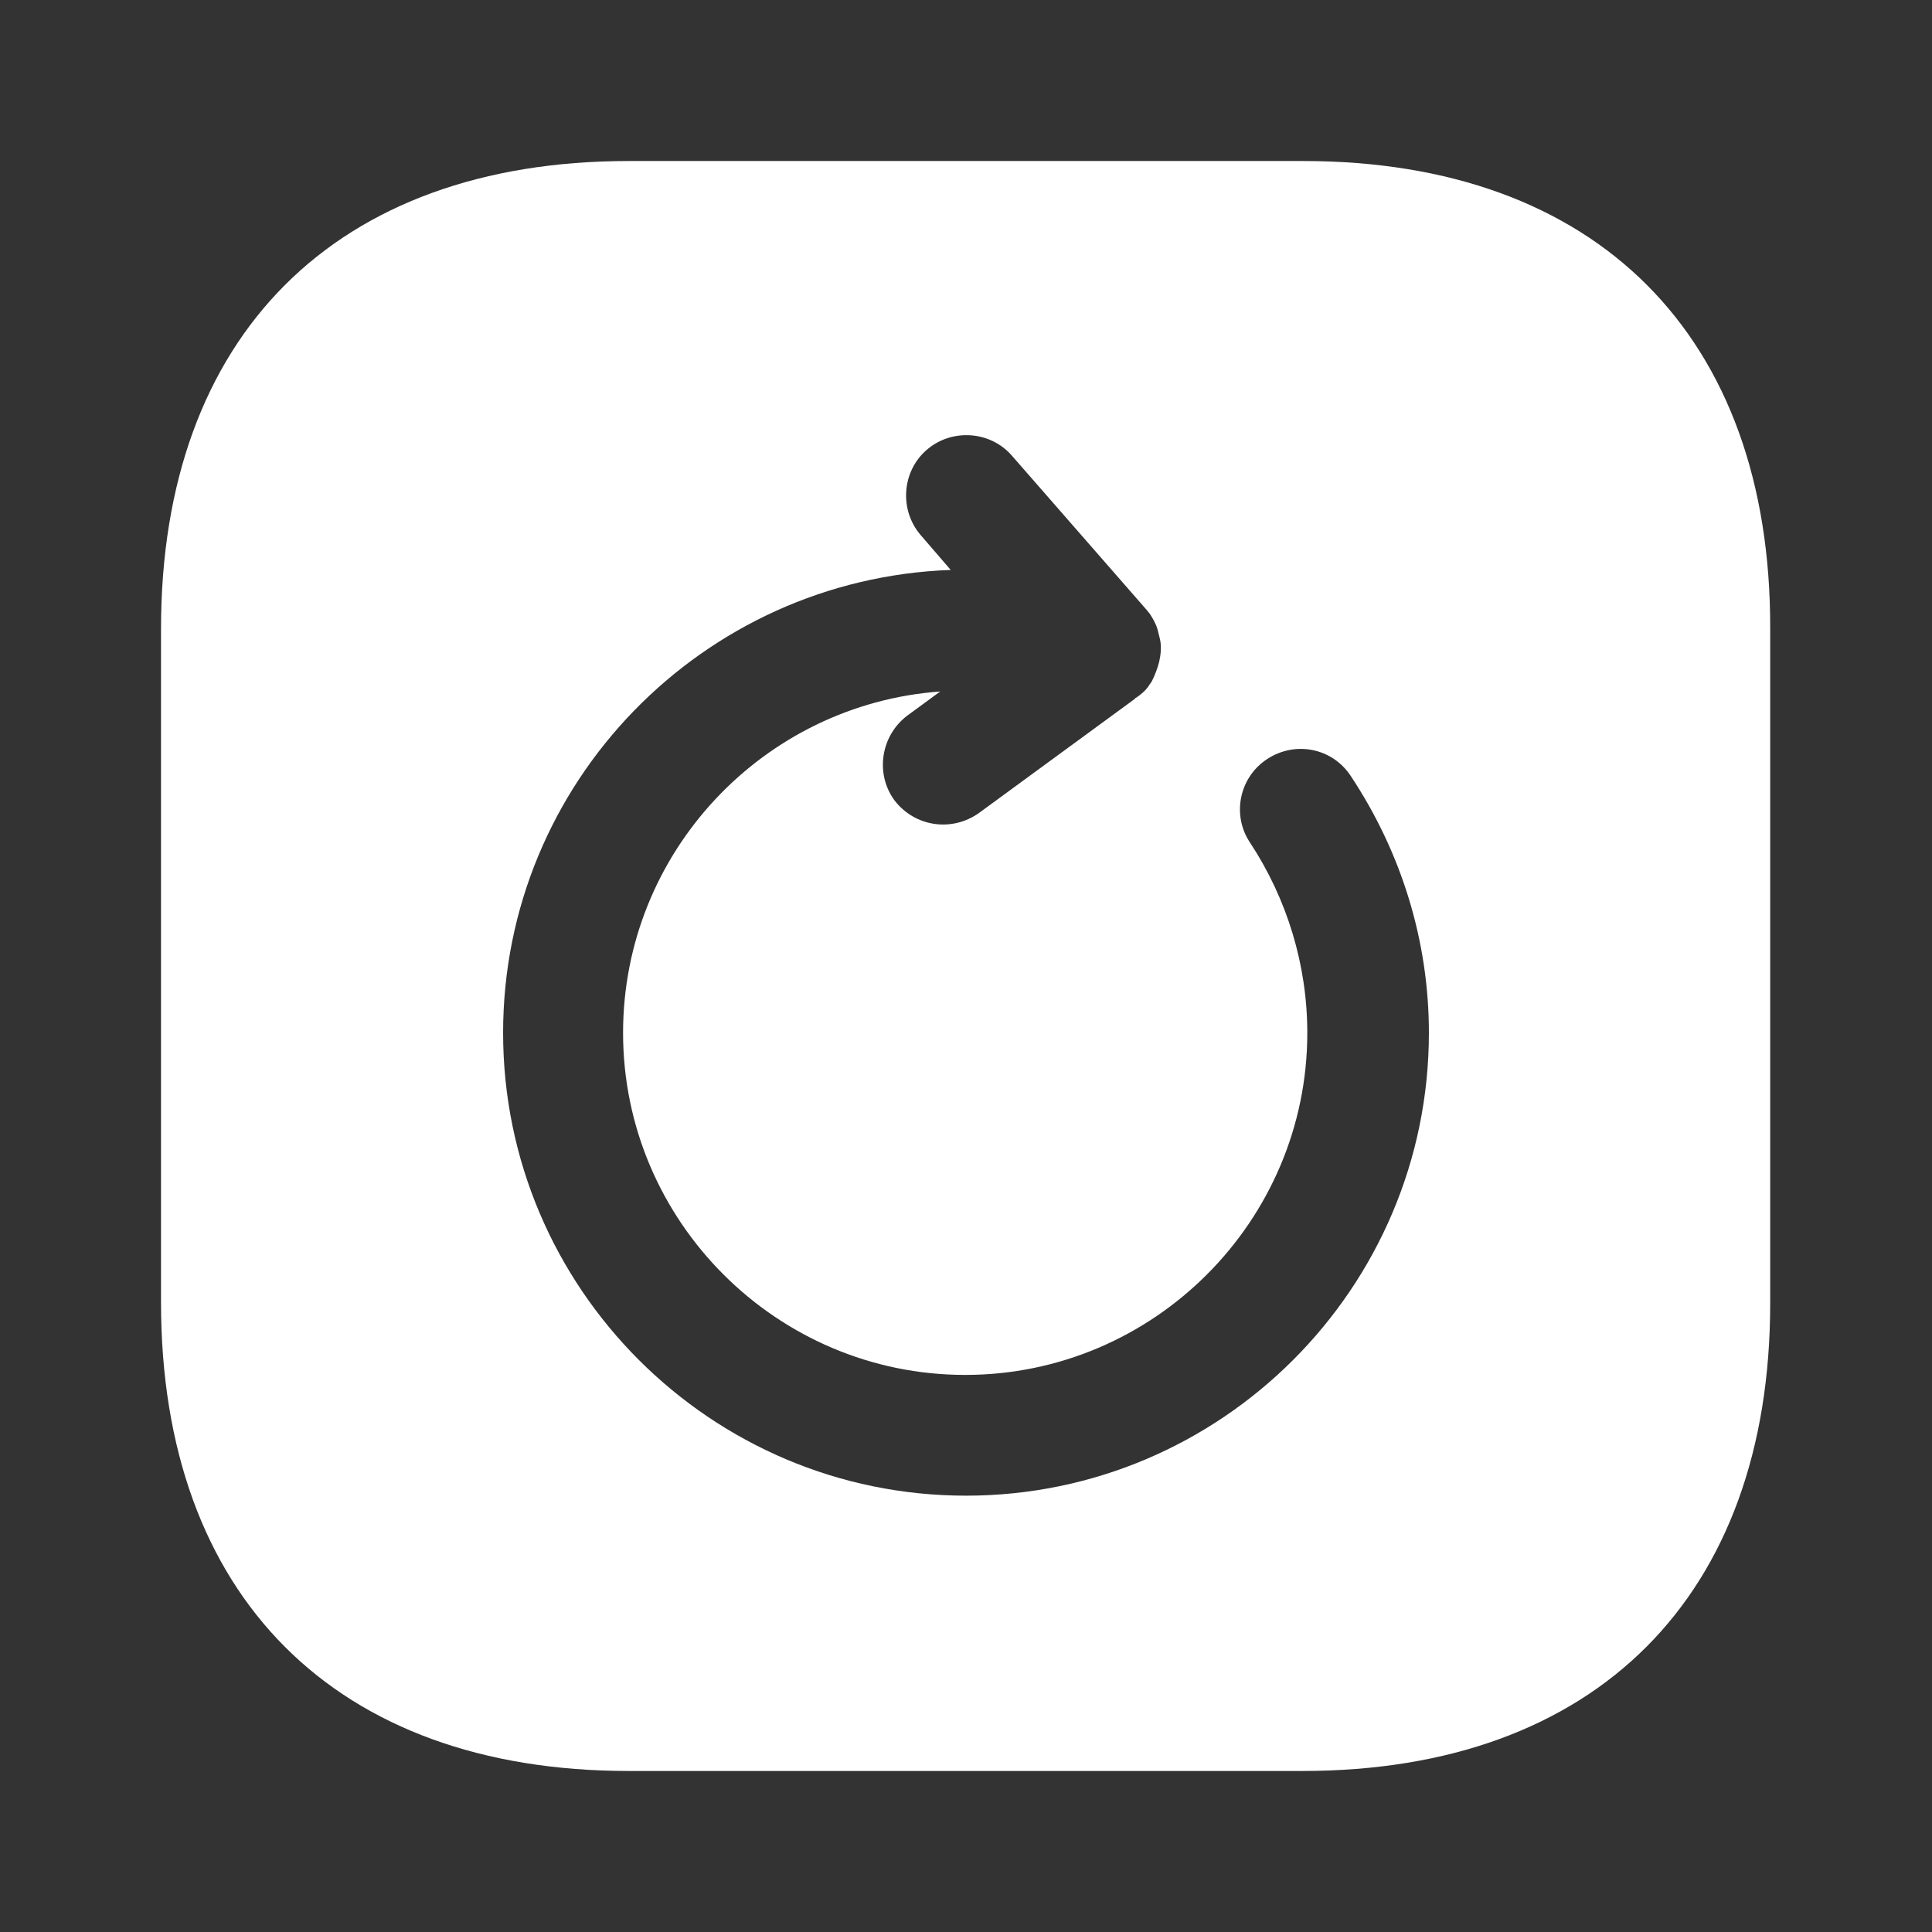 <?xml version="1.0" encoding="UTF-8"?>
<svg width="32px" height="32px" viewBox="0 0 32 32" version="1.1" xmlns="http://www.w3.org/2000/svg" xmlns:xlink="http://www.w3.org/1999/xlink">
    <rect x="0" y="0" width="32" height="32" fill="#333333" stroke="none"/>
    <title>F09314A8-FBBA-4F7D-BEE4-9E37A3096C4C</title>
    <g id="Page-1" stroke="none" stroke-width="1" fill="none" fill-rule="evenodd">
        <g id="CS" transform="translate(-984, -214)">
            <g id="Refrech-icon" transform="translate(984, 214)">
                <g id="vuesax/bold/rotate-right" transform="translate(0, -0)">
                    <g id="rotate-right" transform="translate(0, -0)">
                        <path d="M10.413,2.667 C5.56,2.667 2.667,5.56 2.667,10.413 L2.667,21.573 C2.667,26.44 5.56,29.333 10.413,29.333 L21.573,29.333 C26.427,29.333 29.32,26.44 29.32,21.587 L29.32,10.413 C29.333,5.56 26.44,2.667 21.587,2.667 L10.413,2.667 Z M8.333,17.107 C8.333,12.96 11.64,9.587 15.747,9.44 L15.253,8.867 C14.893,8.453 14.933,7.813 15.347,7.453 C15.76,7.093 16.4,7.133 16.76,7.547 L18.973,10.08 C19,10.107 19.013,10.133 19.04,10.16 C19.093,10.24 19.147,10.333 19.173,10.427 C19.187,10.48 19.2,10.533 19.213,10.587 C19.24,10.707 19.227,10.84 19.2,10.96 C19.173,11.067 19.133,11.173 19.08,11.28 C19.067,11.307 19.04,11.333 19.027,11.36 C18.973,11.44 18.893,11.507 18.813,11.56 C18.804,11.56 18.8,11.564 18.8,11.573 L16.213,13.467 C15.76,13.787 15.147,13.693 14.813,13.253 C14.493,12.813 14.587,12.187 15.027,11.853 L15.573,11.453 C12.64,11.667 10.32,14.12 10.32,17.107 C10.32,20.227 12.867,22.773 15.987,22.773 C19.107,22.773 21.653,20.227 21.653,17.107 C21.653,15.987 21.32,14.893 20.707,13.96 C20.4,13.507 20.52,12.88 20.987,12.573 C21.453,12.267 22.067,12.387 22.373,12.853 C23.213,14.12 23.667,15.587 23.667,17.107 C23.667,21.333 20.227,24.773 16,24.773 C11.773,24.773 8.333,21.333 8.333,17.107 Z" id="Vector" fill="#FFFFFF"></path>
                        <path d="M32,0 L32,32 L0,32 L0,0 L32,0 Z" id="Vector" opacity="0" transform="translate(16, 16) rotate(-180) translate(-16, -16) "></path>
                    </g>
                </g>
            </g>
        </g>
    </g>
</svg>